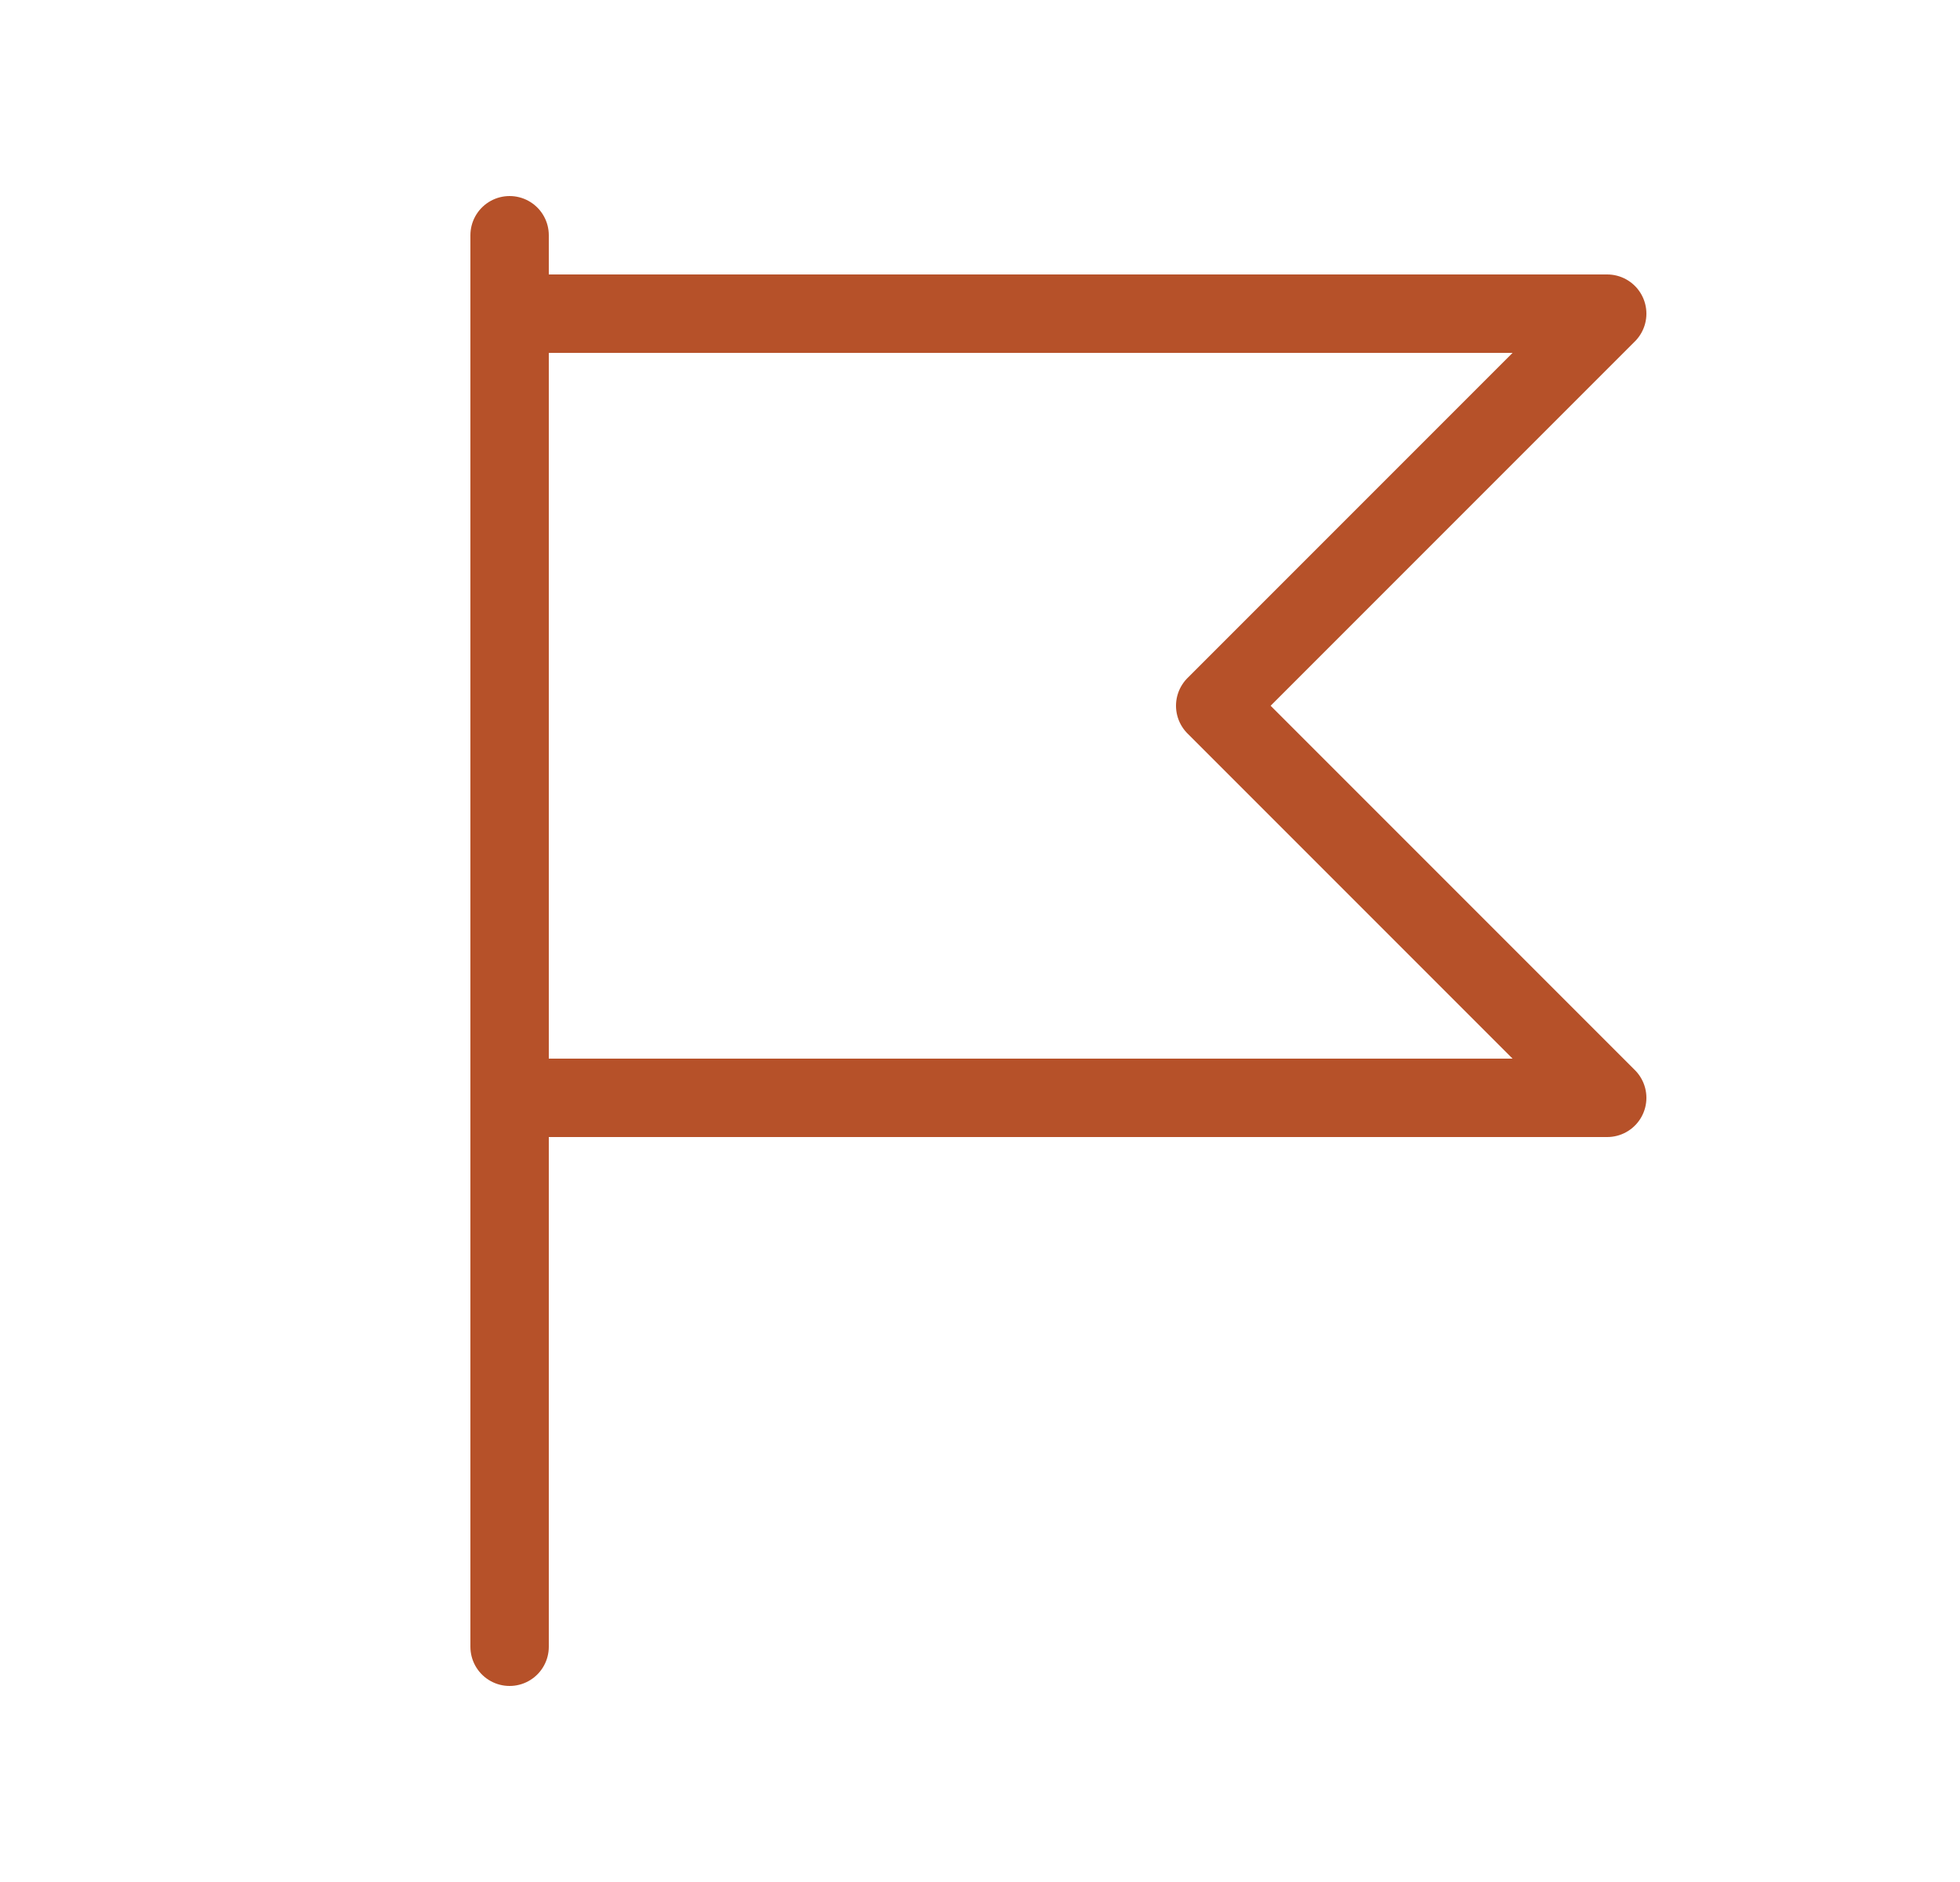 <svg width="25" height="24" viewBox="0 0 25 24" fill="none" xmlns="http://www.w3.org/2000/svg">
<path d="M6.5 3V21M6.5 4H20.5L15.5 9L20.5 14H6.5V4Z" stroke="#B65129" stroke-linecap="round" stroke-linejoin="round"/>
</svg>

